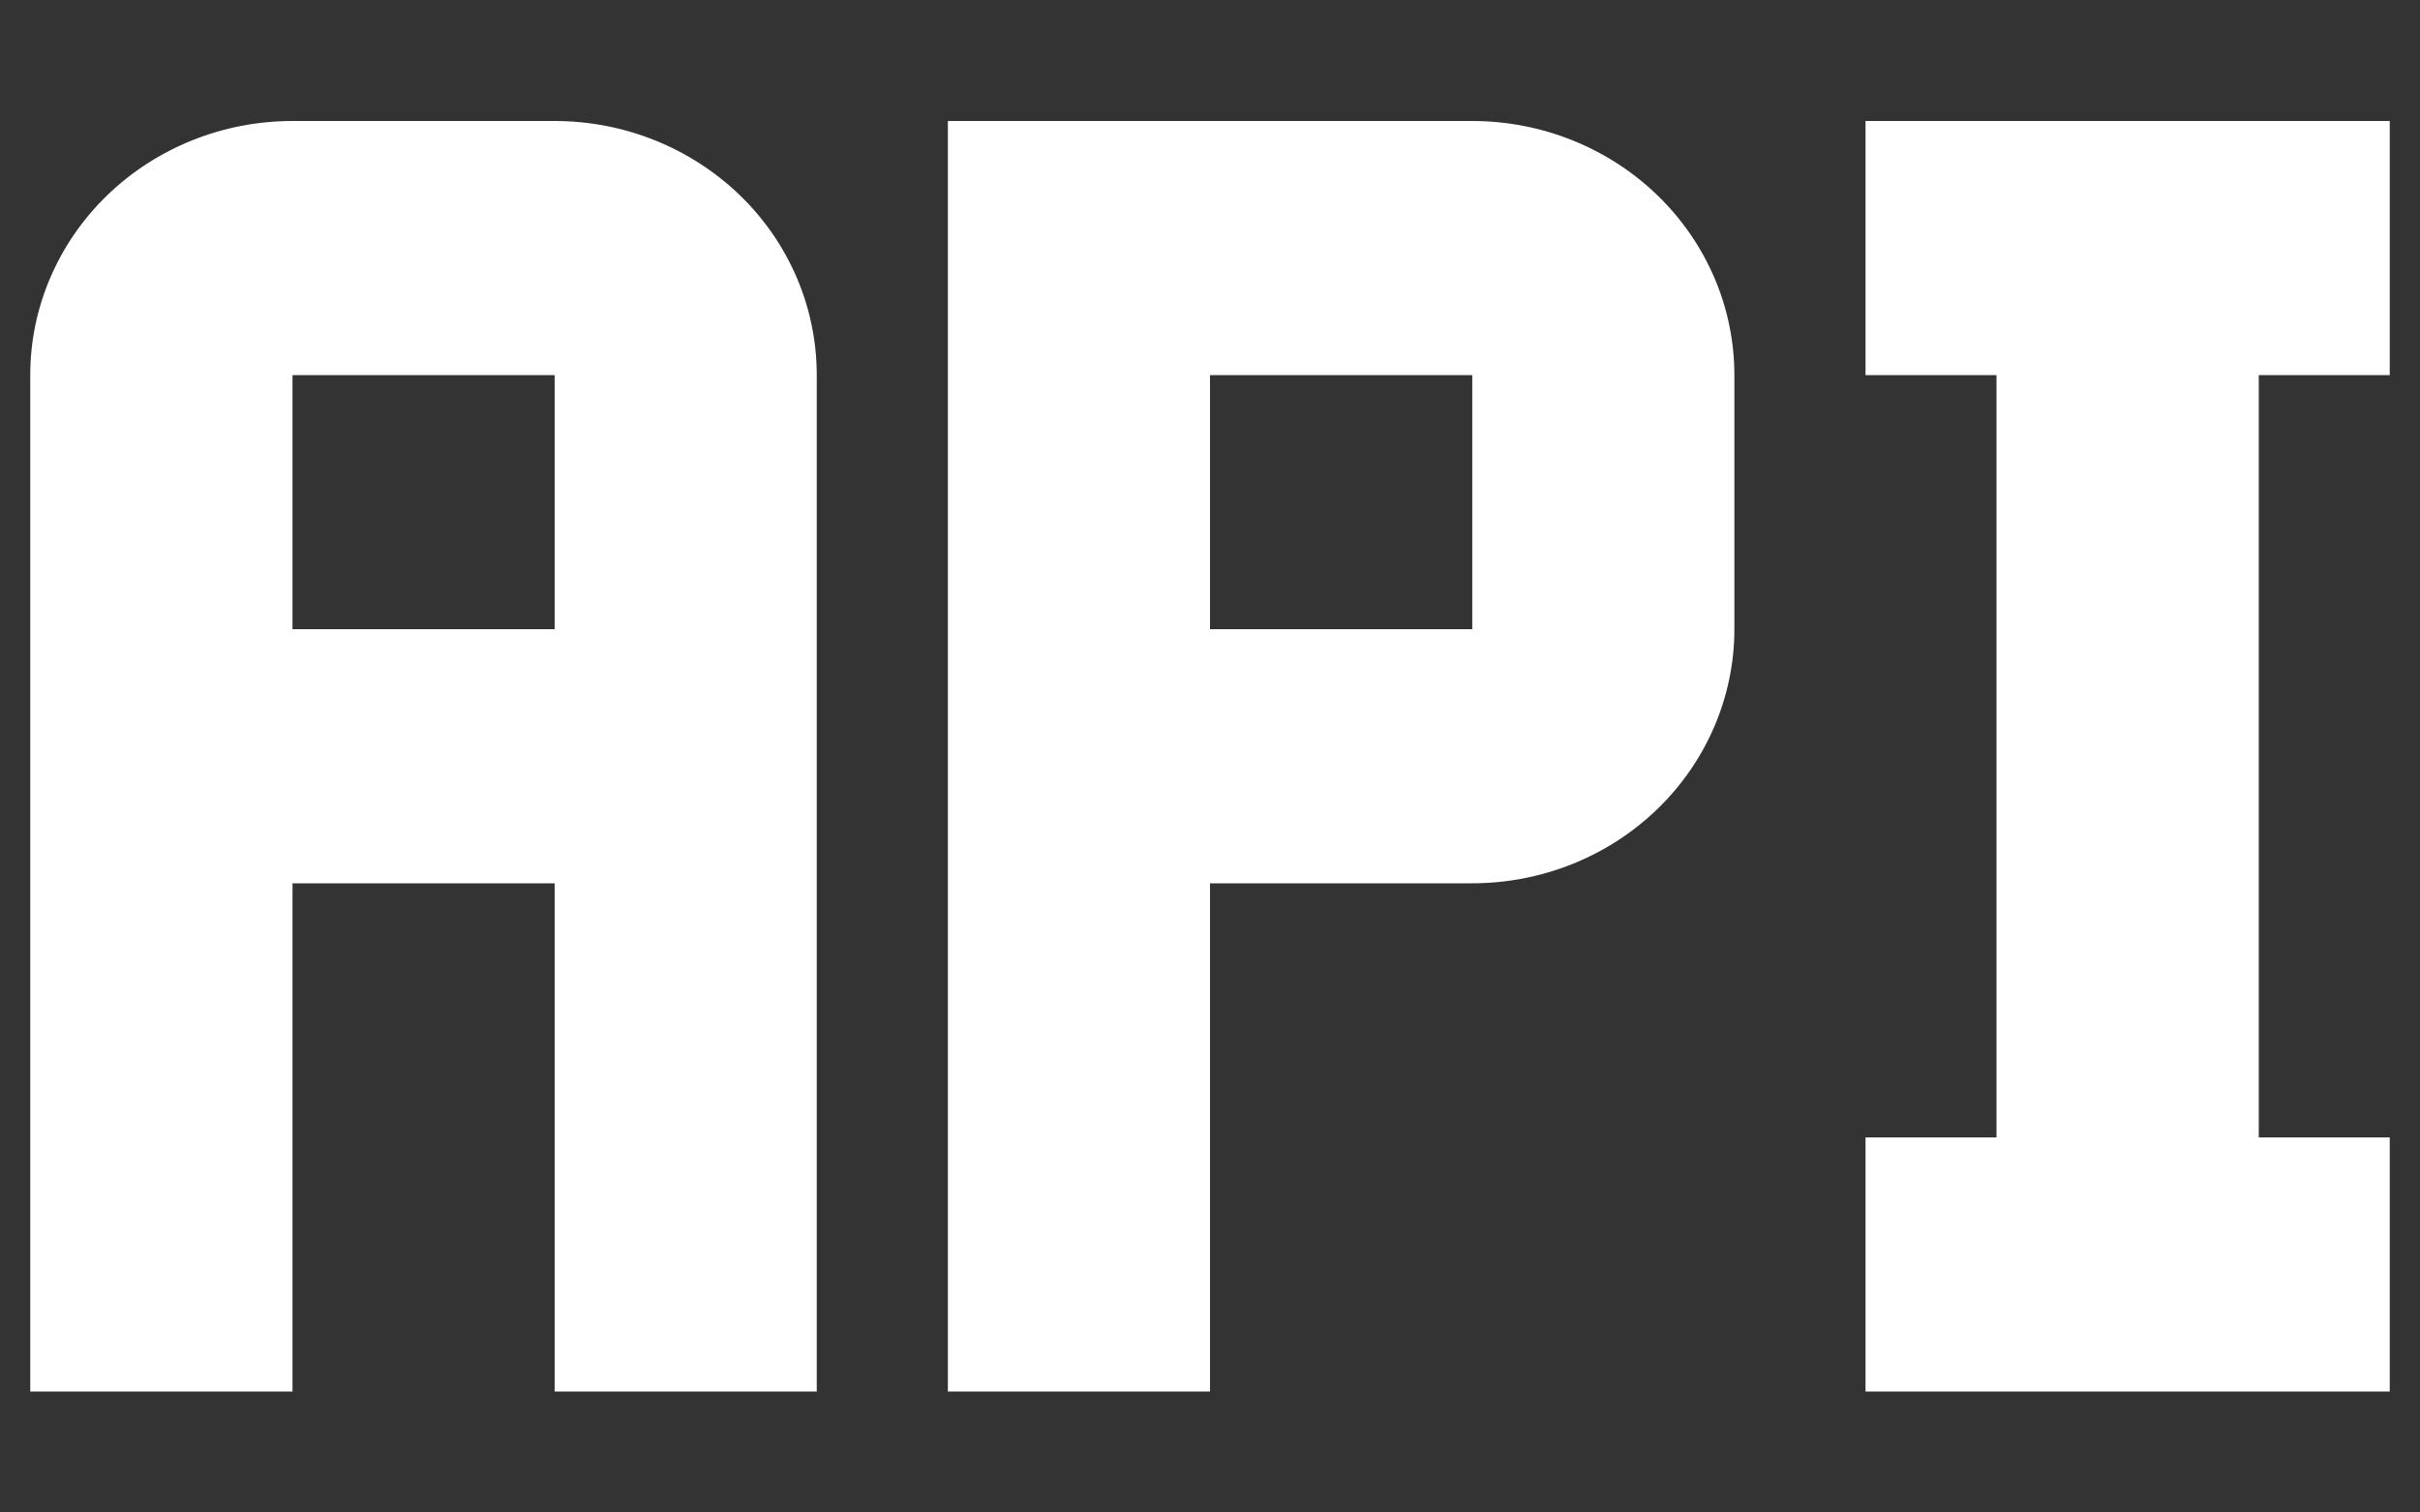 <svg width="16" height="10" viewBox="0 0 16 10" fill="none" xmlns="http://www.w3.org/2000/svg">
<rect x="0" y="0" width="16" height="10" fill="#333333" stroke="none"/>
<path d="M3.667 0.8H1.934C1.474 0.8 1.033 0.977 0.708 1.292C0.383 1.607 0.2 2.034 0.2 2.48V9.2H1.934V5.84H3.667V9.2H5.4V2.48C5.4 2.034 5.218 1.607 4.893 1.292C4.567 0.977 4.127 0.8 3.667 0.8ZM3.667 4.16H1.934V2.48H3.667V4.16ZM9.734 0.8H6.267V9.2H8V5.84H9.734C10.193 5.84 10.634 5.663 10.959 5.348C11.284 5.033 11.467 4.605 11.467 4.16V2.48C11.467 2.034 11.284 1.607 10.959 1.292C10.634 0.977 10.193 0.8 9.734 0.8ZM9.734 4.16H8V2.48H9.734V4.16ZM14.934 2.48V7.52H15.8V9.2H12.334V7.52H13.2V2.48H12.334V0.8H15.8V2.48H14.934Z" fill="white"/>
</svg>
